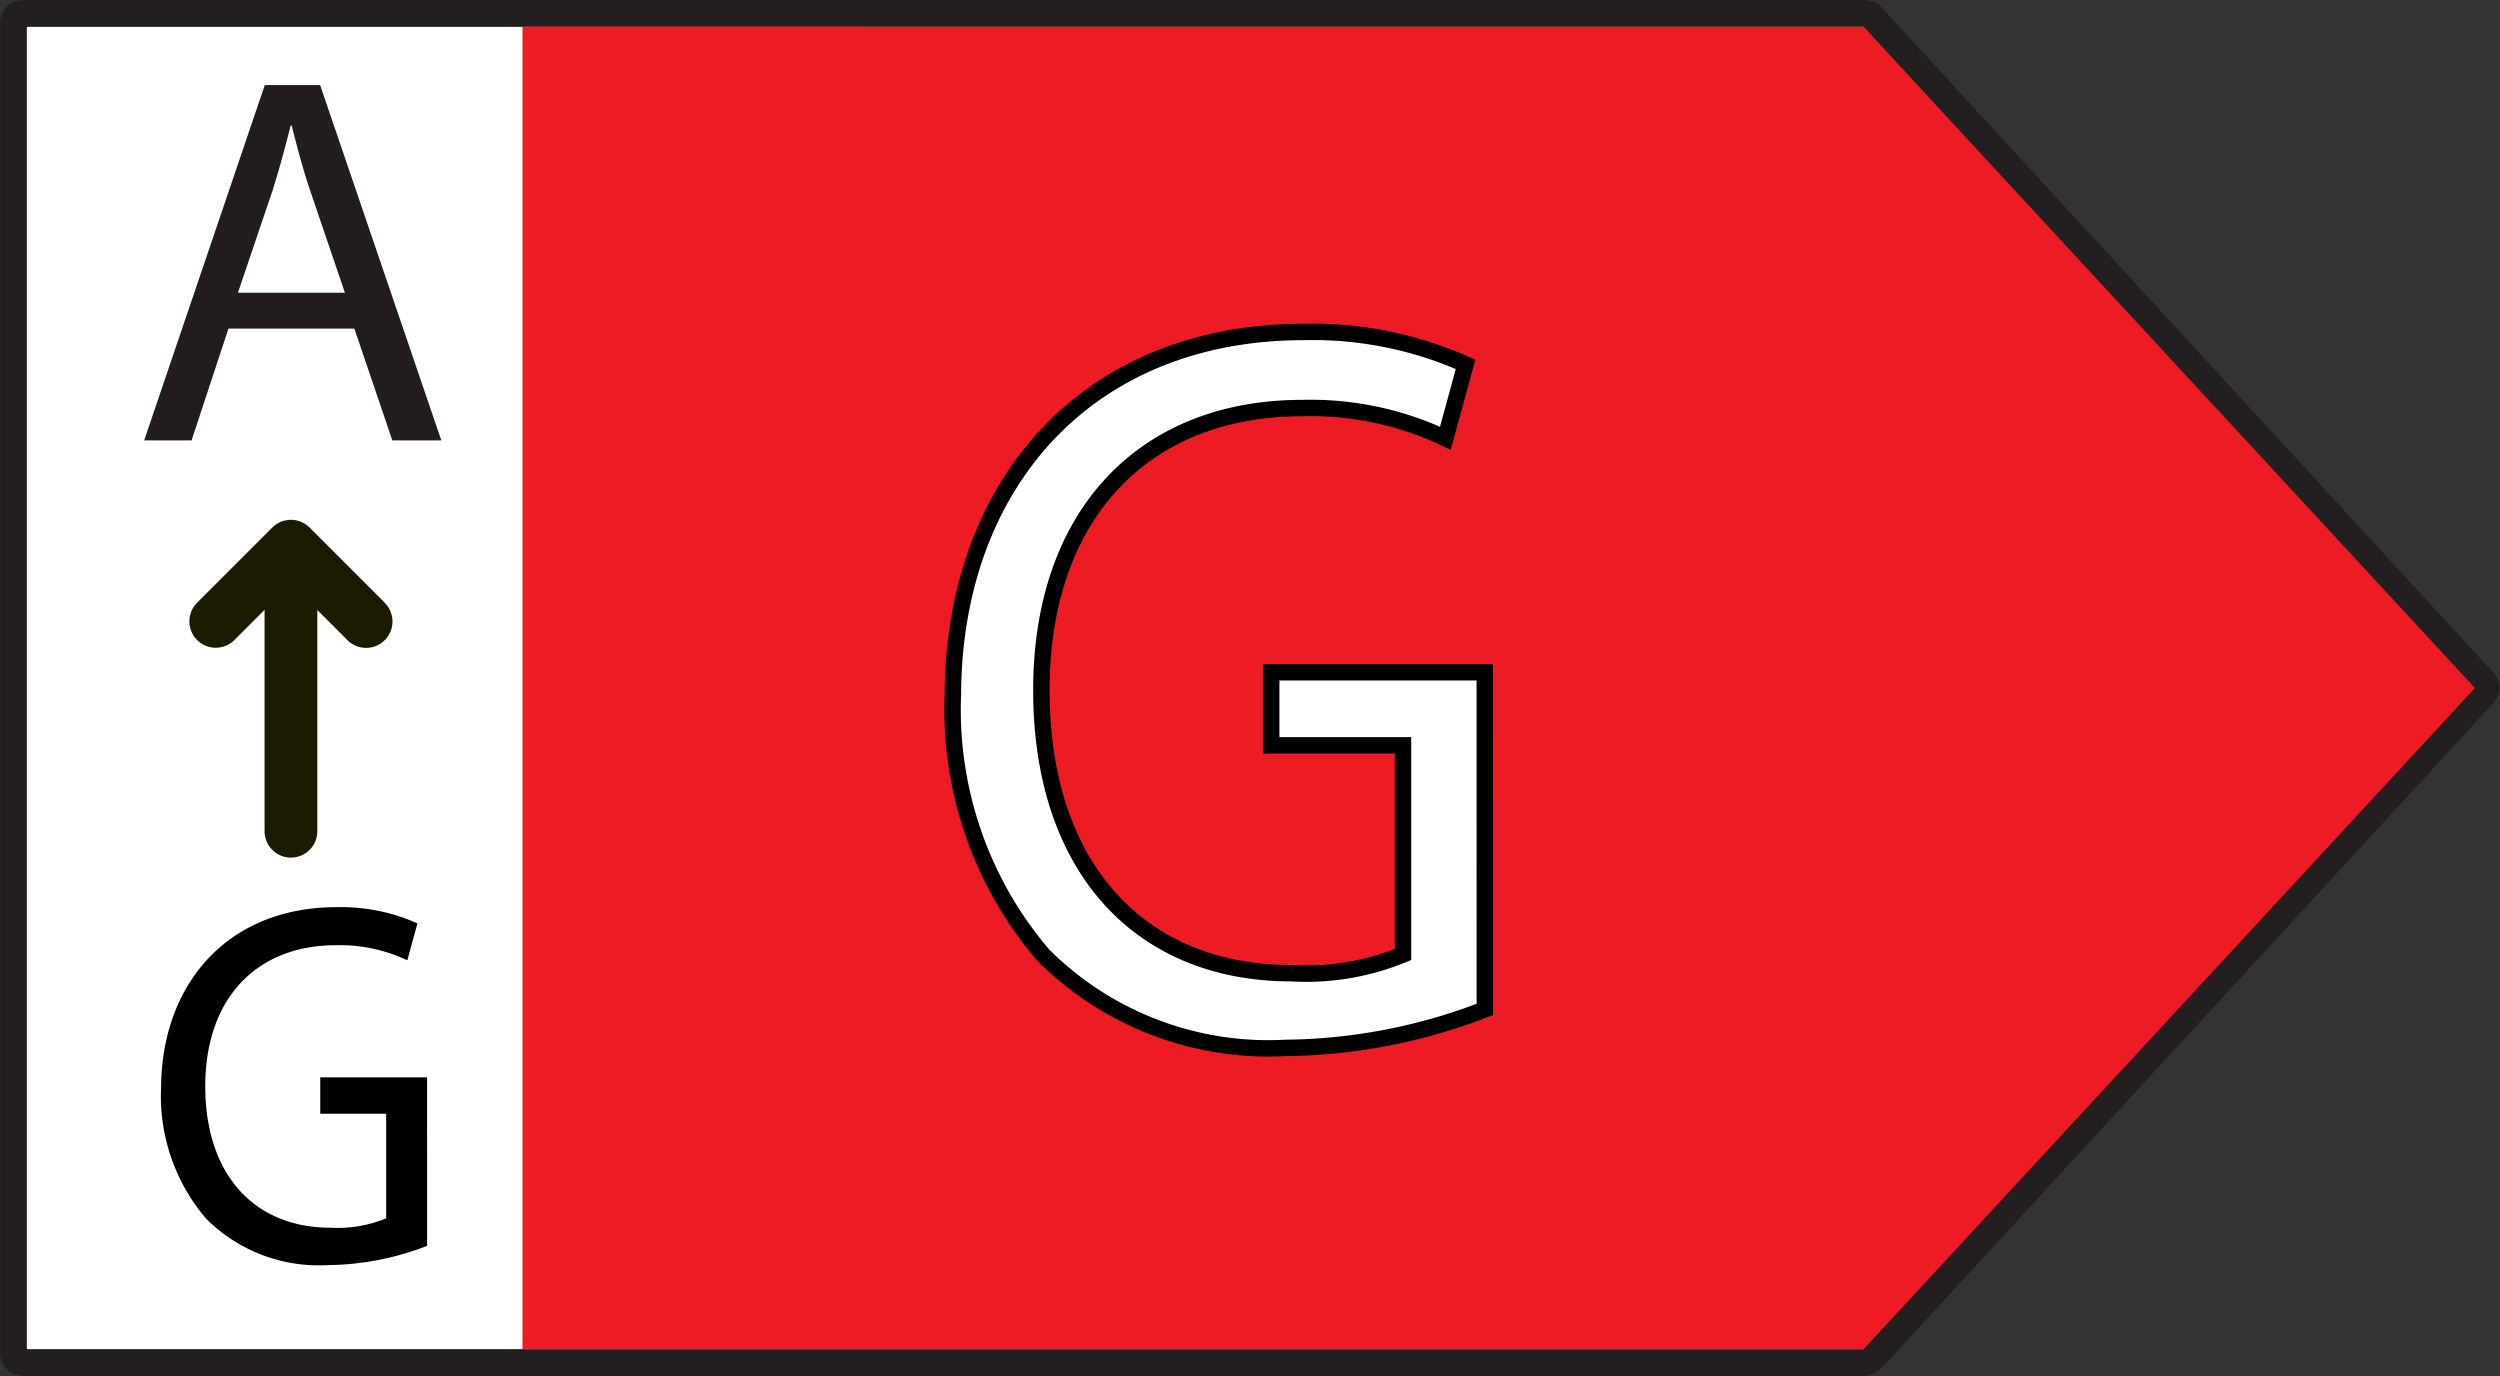 <svg xmlns="http://www.w3.org/2000/svg" width="77.095" height="42.435" viewBox="0 0 77.095 42.435"><rect x="0" y="0" width="77.095" height="42.435" fill="#333333" stroke="none"/><g transform="translate(0.413 0.412)"><path d="M303,587.5H246.22a.3.3,0,0,0-.3.3v41a.3.3,0,0,0,.3.3H303a.3.3,0,0,0,.223-.1l18.853-20.5a.3.3,0,0,0,0-.409l-18.853-20.5A.3.3,0,0,0,303,587.5Z" transform="translate(-245.917 -587.496)" fill="#fff" stroke="#231f20" stroke-linejoin="round" stroke-width="0.825"/><path d="M267.917,587.909v40.78h41.357L328.126,608.3l-18.852-20.389Z" transform="translate(-252.217 -587.494)" fill="#ed1c24"/><g transform="translate(28.973 9.826)"><path d="M301.833,621.787a17.4,17.4,0,0,1-6.14,1.187,9.822,9.822,0,0,1-7.475-2.857,11.645,11.645,0,0,1-2.788-8.054c.029-6.45,4.123-11.167,10.826-11.167a11.56,11.56,0,0,1,4.983,1l-.623,2.278a9.7,9.7,0,0,0-4.419-.931c-4.865,0-8.039,3.273-8.039,8.7,0,5.488,3.055,8.728,7.712,8.728a7.844,7.844,0,0,0,3.44-.577v-6.45h-4.064V611.39h6.585Z" transform="translate(-285.43 -600.897)" fill="#fff"/></g><g transform="translate(28.973 9.826)"><path d="M301.833,621.787a17.4,17.4,0,0,1-6.14,1.187,9.822,9.822,0,0,1-7.475-2.857,11.645,11.645,0,0,1-2.788-8.054c.029-6.45,4.123-11.167,10.826-11.167a11.56,11.56,0,0,1,4.983,1l-.623,2.278a9.7,9.7,0,0,0-4.419-.931c-4.865,0-8.039,3.273-8.039,8.7,0,5.488,3.055,8.728,7.712,8.728a7.844,7.844,0,0,0,3.44-.577v-6.45h-4.064V611.39h6.585Z" transform="translate(-285.43 -600.897)" fill="none" stroke="#000" stroke-miterlimit="10" stroke-width="0.506"/></g><g transform="translate(4.033 2.211)"><path d="M254.016,598.022l-1.137,3.446h-1.462l3.72-10.957h1.706l3.737,10.957h-1.511l-1.17-3.446Zm3.591-1.106-1.072-3.154c-.244-.715-.406-1.365-.569-2h-.032c-.163.65-.341,1.317-.552,1.983l-1.073,3.17Z" transform="translate(-251.417 -590.511)" fill="#231c1e"/></g><path d="M259.343,611.353l-2.318-2.318a.812.812,0,0,0-1.15,0l-2.318,2.318a.813.813,0,1,0,1.15,1.15l.93-.93V618.4a.813.813,0,0,0,1.626,0v-6.823l.93.93a.813.813,0,0,0,1.15-1.15Z" transform="translate(-247.891 -593.178)" fill="#1c1a00"/><g transform="translate(4.554 27.563)"><path d="M260.332,635.531a8.687,8.687,0,0,1-3.072.594,4.914,4.914,0,0,1-3.738-1.428,5.82,5.82,0,0,1-1.395-4.027c.015-3.225,2.062-5.584,5.415-5.584a5.773,5.773,0,0,1,2.492.5l-.312,1.139a4.851,4.851,0,0,0-2.21-.465c-2.434,0-4.021,1.636-4.021,4.347,0,2.744,1.528,4.364,3.858,4.364a3.926,3.926,0,0,0,1.721-.289v-3.225h-2.033v-1.123h3.294Z" transform="translate(-252.128 -625.086)"/></g></g></svg>